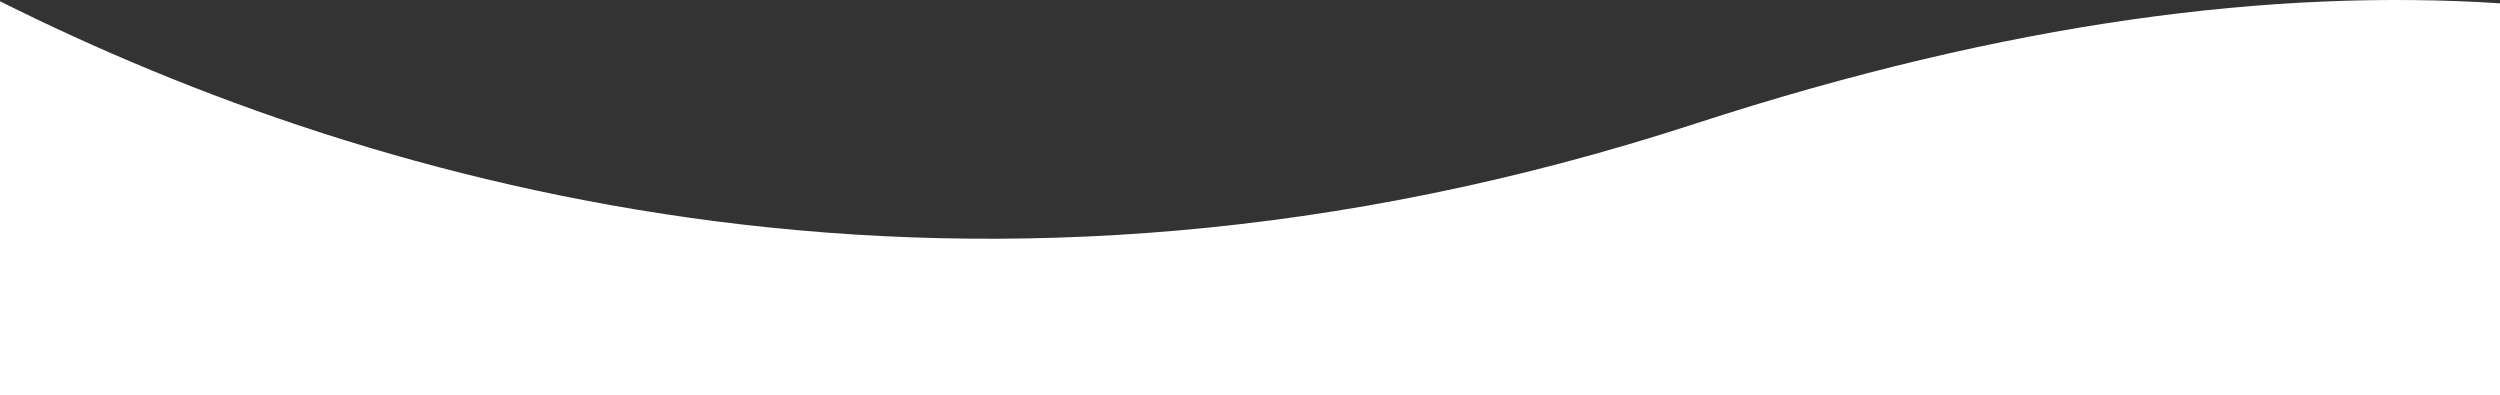 <?xml version="1.0" encoding="utf-8"?>
<!-- Generator: Adobe Illustrator 19.2.0, SVG Export Plug-In . SVG Version: 6.00 Build 0)  -->
<svg version="1.1" id="Capa_1" xmlns="http://www.w3.org/2000/svg" xmlns:xlink="http://www.w3.org/1999/xlink" x="0px" y="0px"
	 viewBox="0 0 2340 369.7" style="enable-background:new 0 0 2340 369.7;" xml:space="preserve">
<rect x="0" y="0" width="2340" height="369.7" fill="#333333" stroke="none"/>
<style type="text/css">
	.st0{fill-rule:evenodd;clip-rule:evenodd;fill:#FFFFFF;}
	.st1{fill-rule:evenodd;clip-rule:evenodd;fill:none;}
</style>
<path class="st0" d="M1586.3,115.9C909.7,336.2,353,177.7,0,1.2v368.5h2340V3.1C2128.7-10.6,1880.9,20,1586.3,115.9z"/>
<path class="st1" d="M2340,3.1v366.6H0V1.2c353,176.5,909.7,335,1586.3,114.7C1880.9,20,2128.7-10.6,2340,3.1z"/>
</svg>
